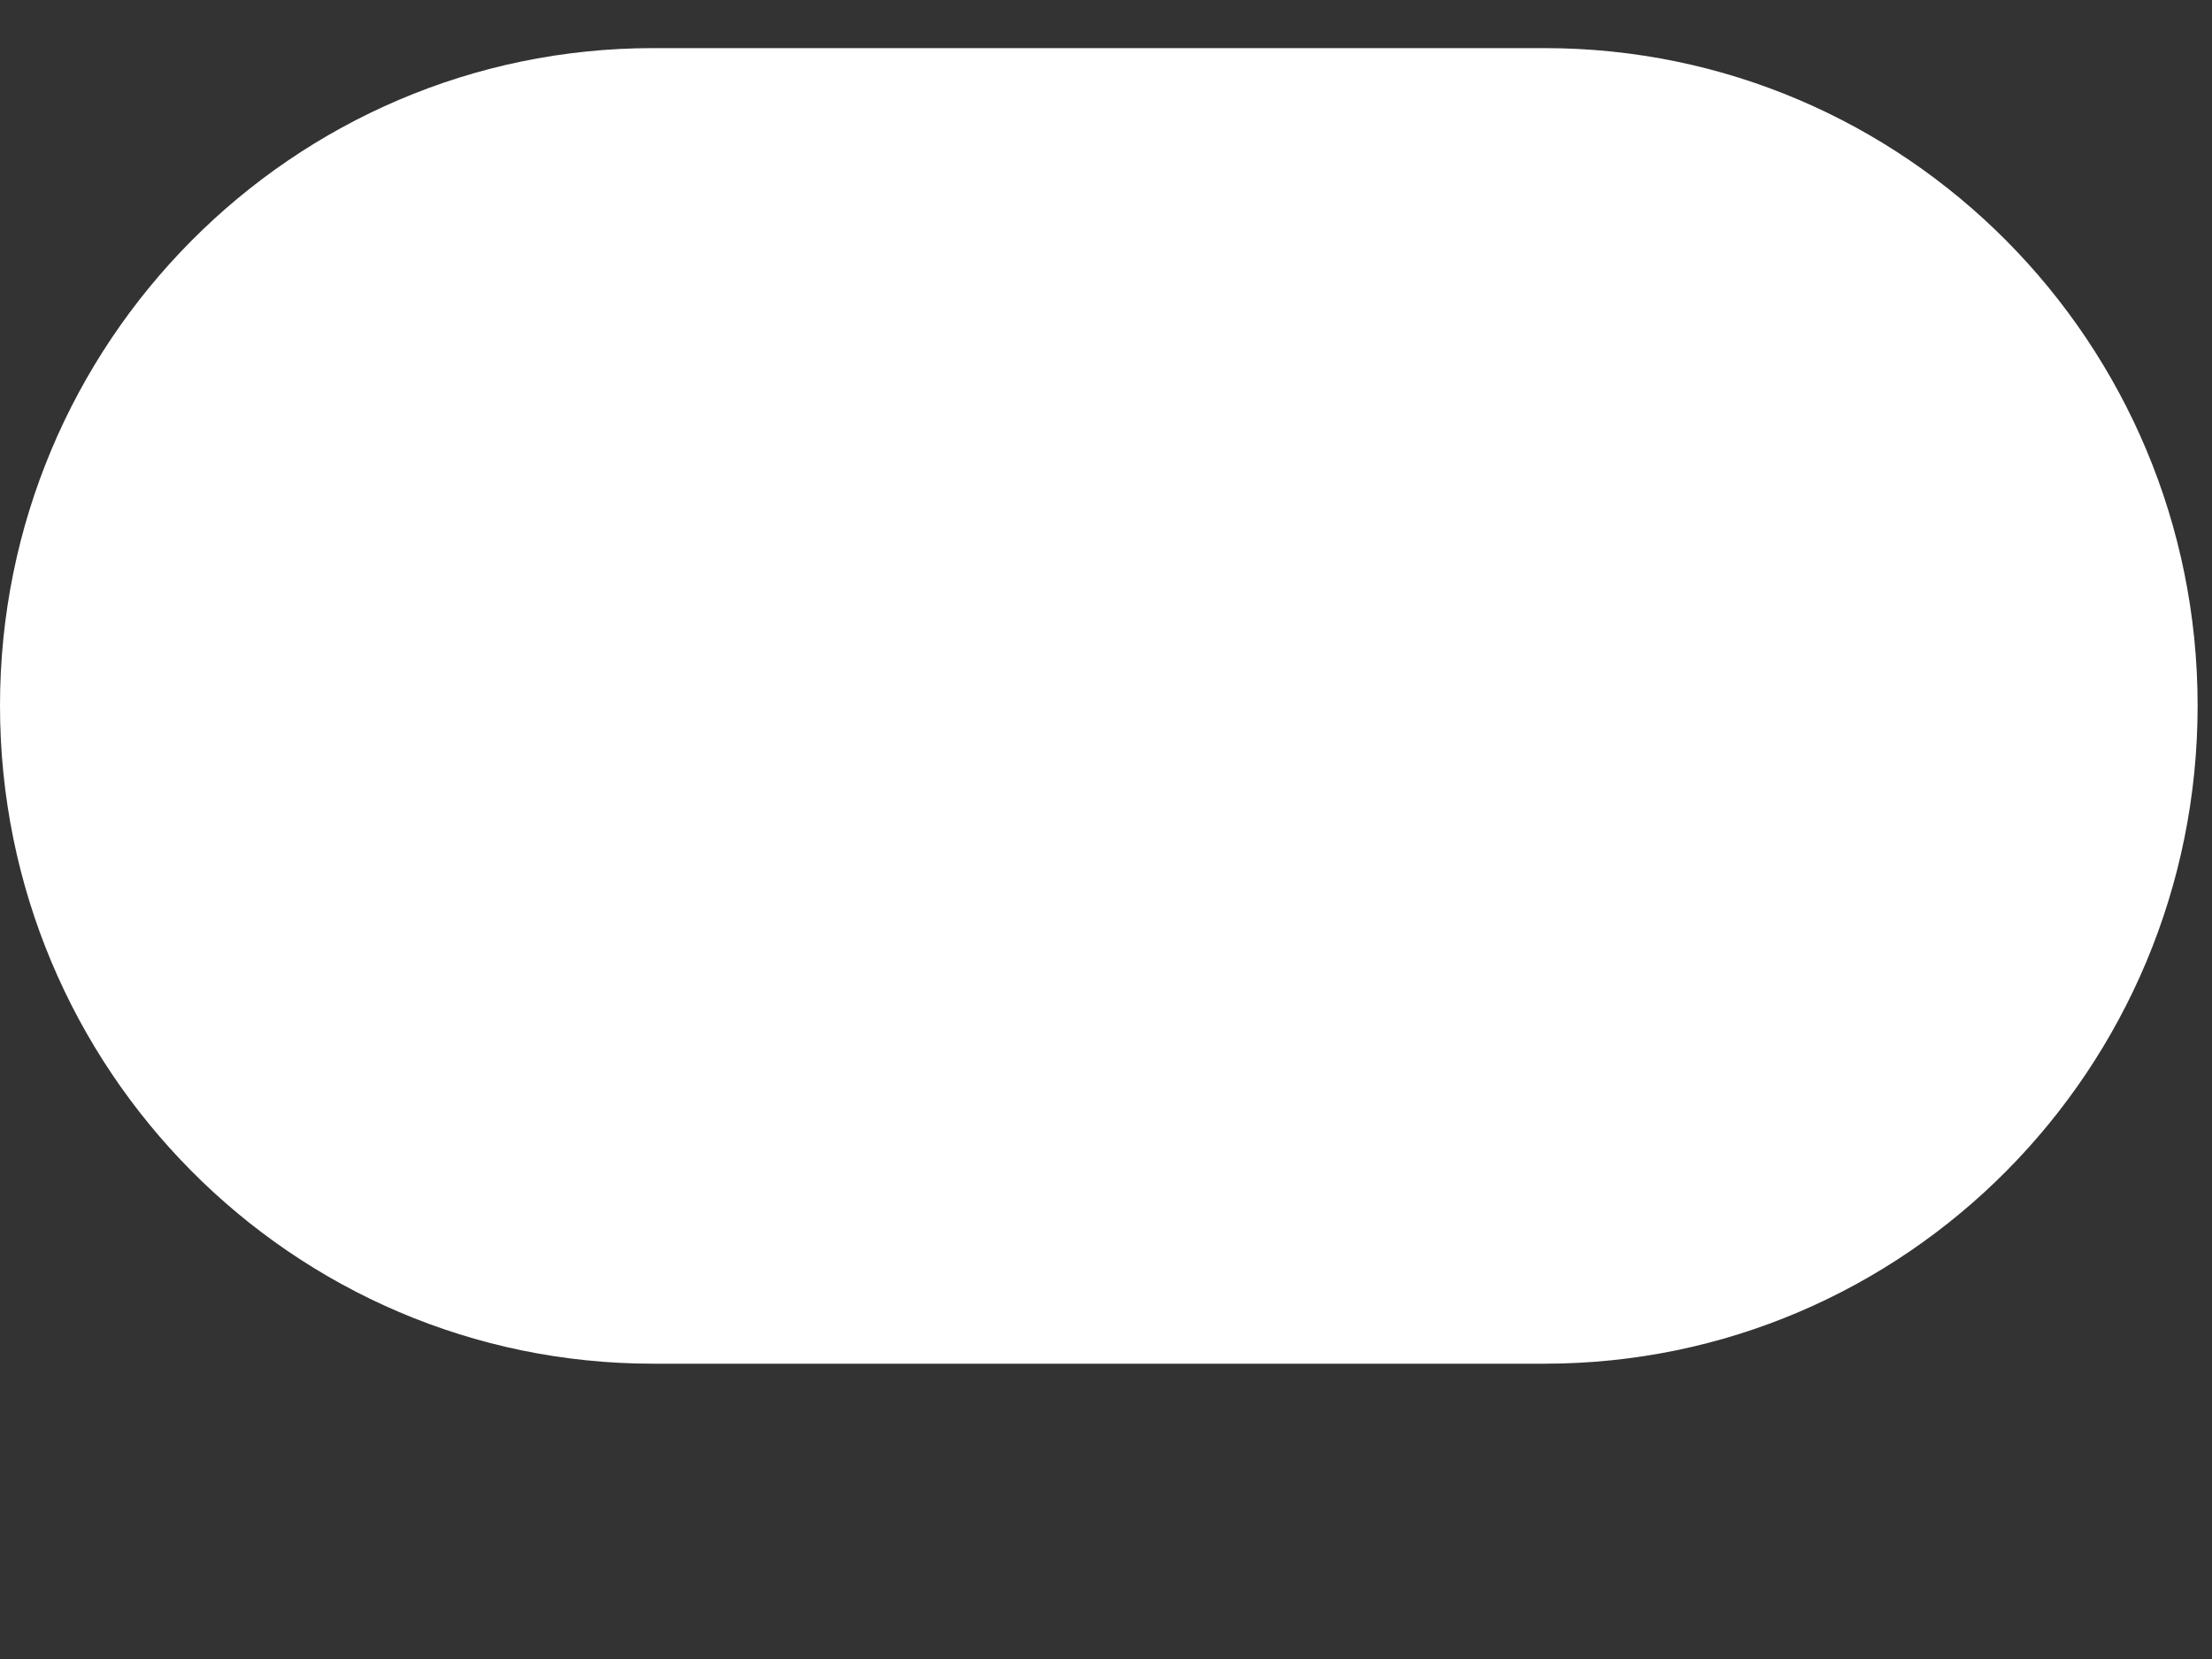 <?xml version="1.0" encoding="UTF-8" standalone="no"?><svg width='4' height='3' viewBox='0 0 4 3' fill='none' xmlns='http://www.w3.org/2000/svg'>
<rect x="0" y="0" width="4" height="3" fill="#333333" stroke="none"/>
<path d='M2.799 0.087H1.181C0.529 0.087 0 0.62 0 1.276C0 1.933 0.529 2.466 1.181 2.466H2.793C3.446 2.466 3.974 1.933 3.974 1.276C3.974 0.62 3.446 0.087 2.793 0.087H2.799Z' fill='white'/>
</svg>
